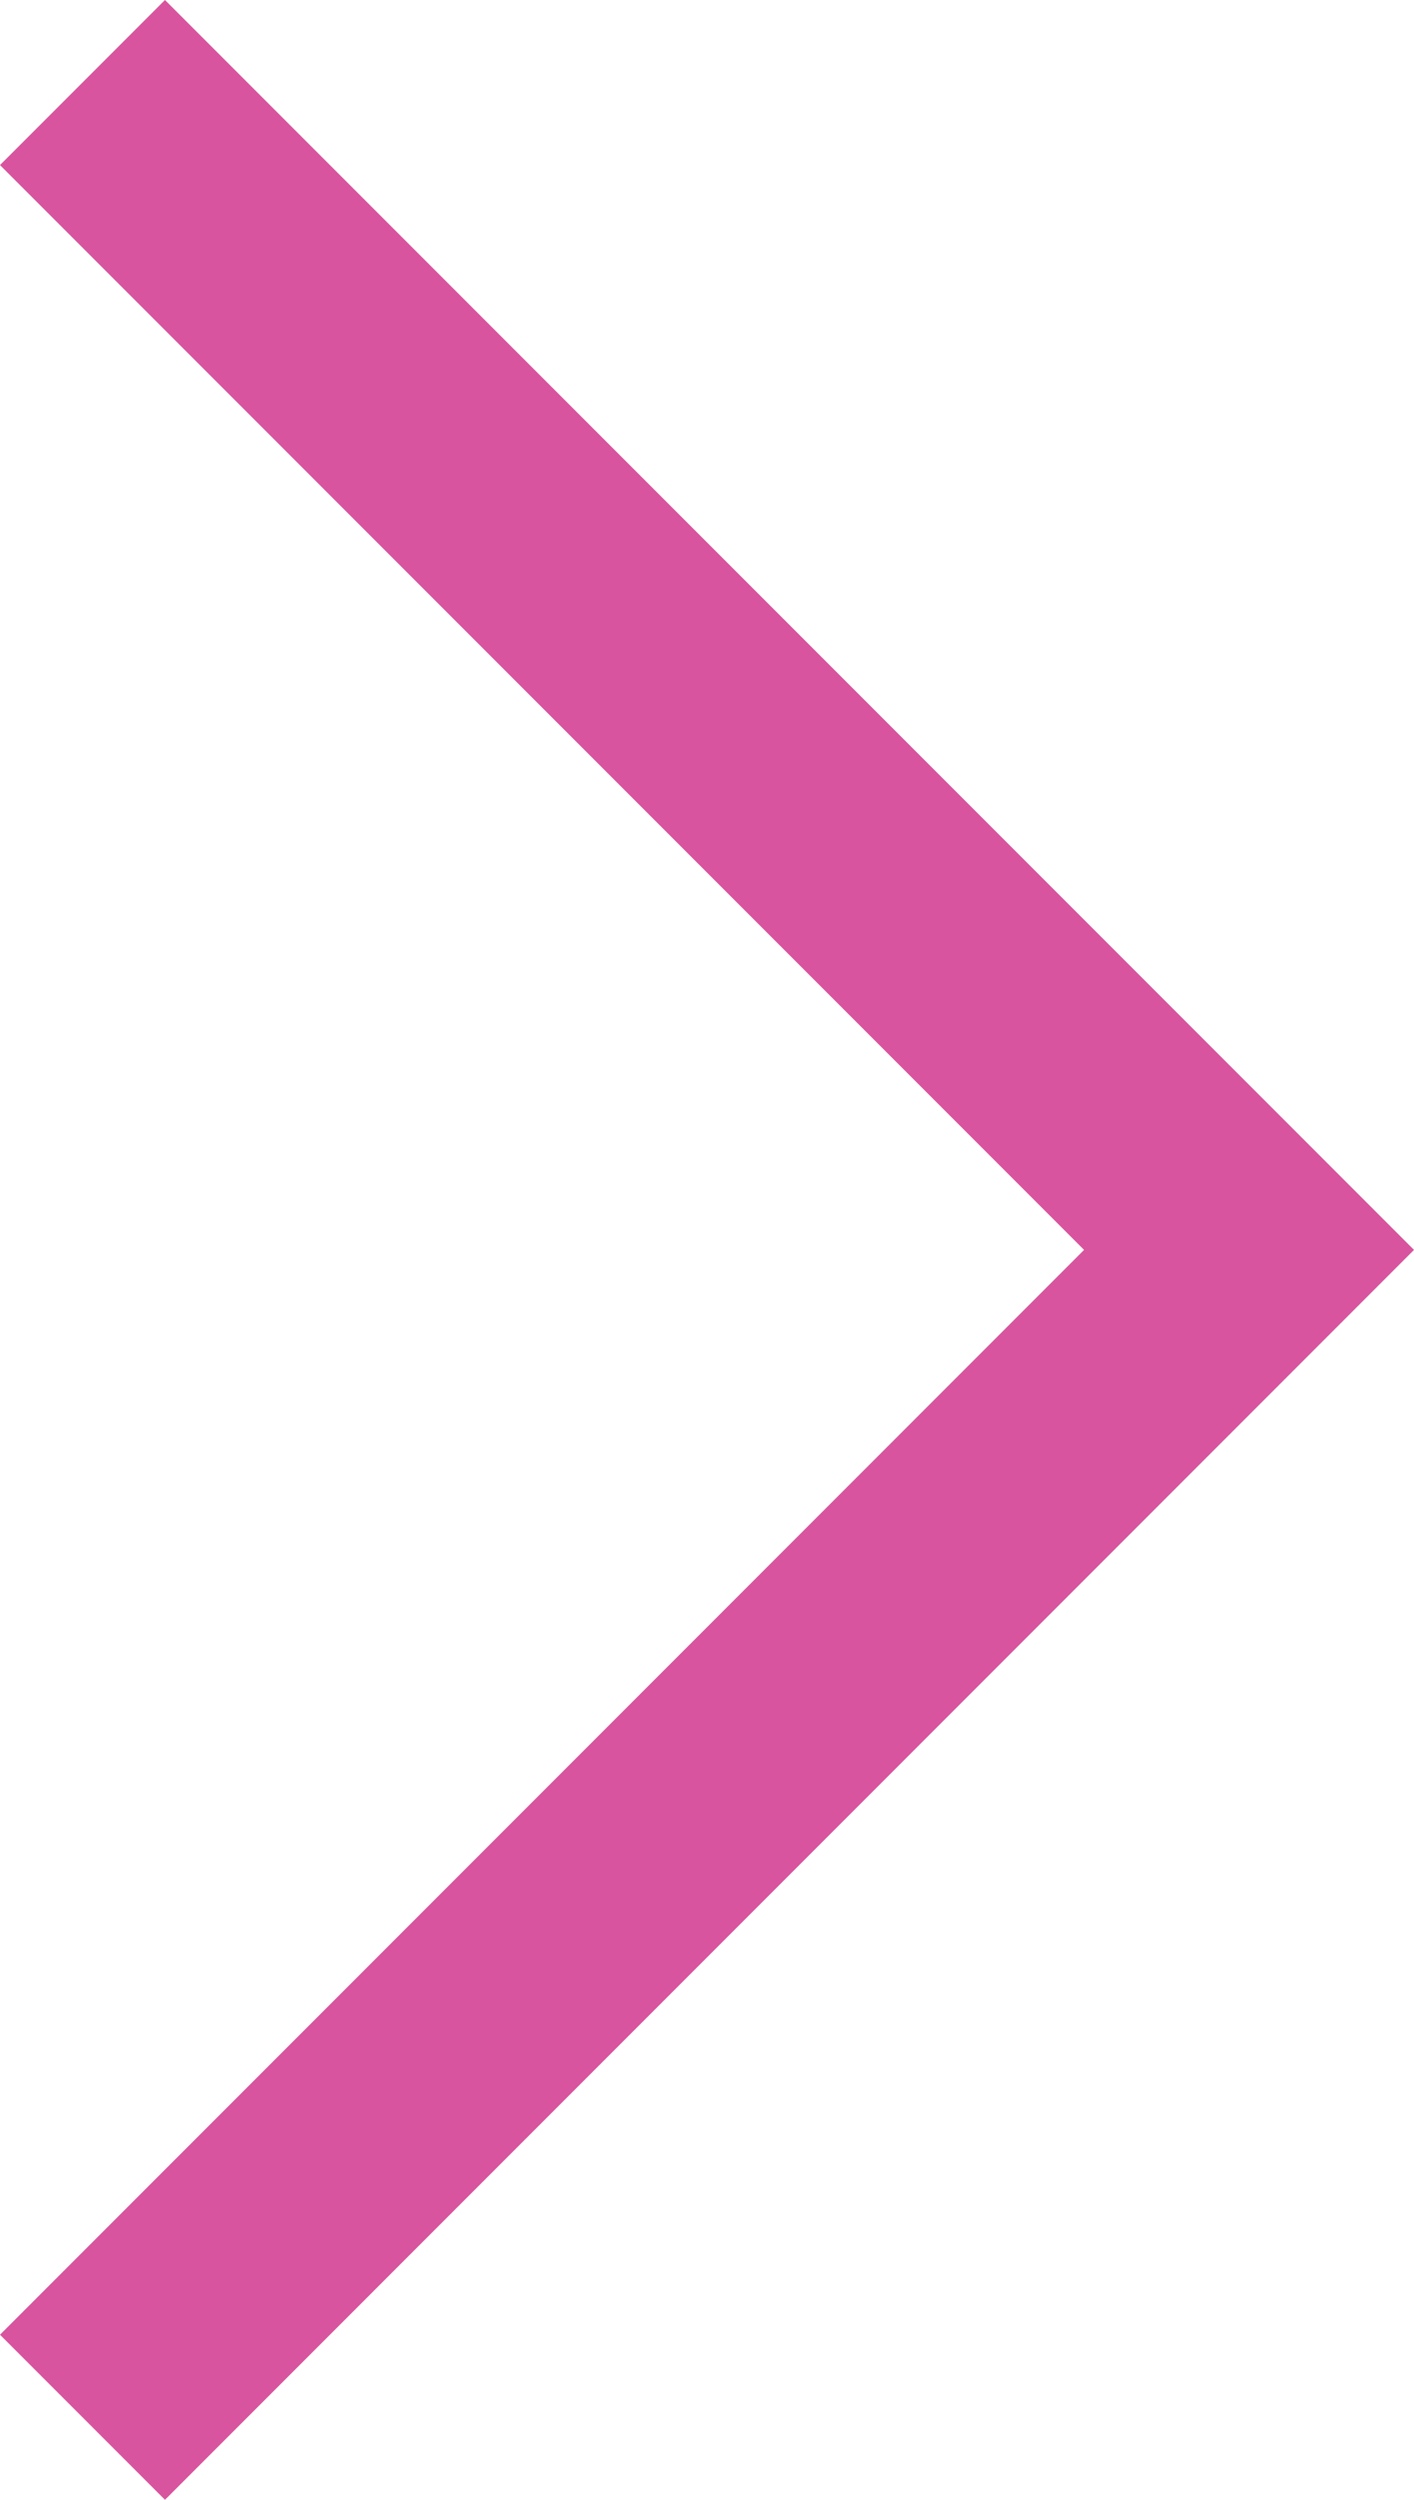 <svg xmlns="http://www.w3.org/2000/svg" viewBox="0 0 6 10.6"><defs><style>.cls-1{fill:#d8549e;fill-rule:evenodd;}</style></defs><g id="Layer_2" data-name="Layer 2"><g id="arrow"><path class="cls-1" d="M0,.7.7,0,6,5.3.7,10.6,0,9.9,4.6,5.3Z"/></g></g></svg>